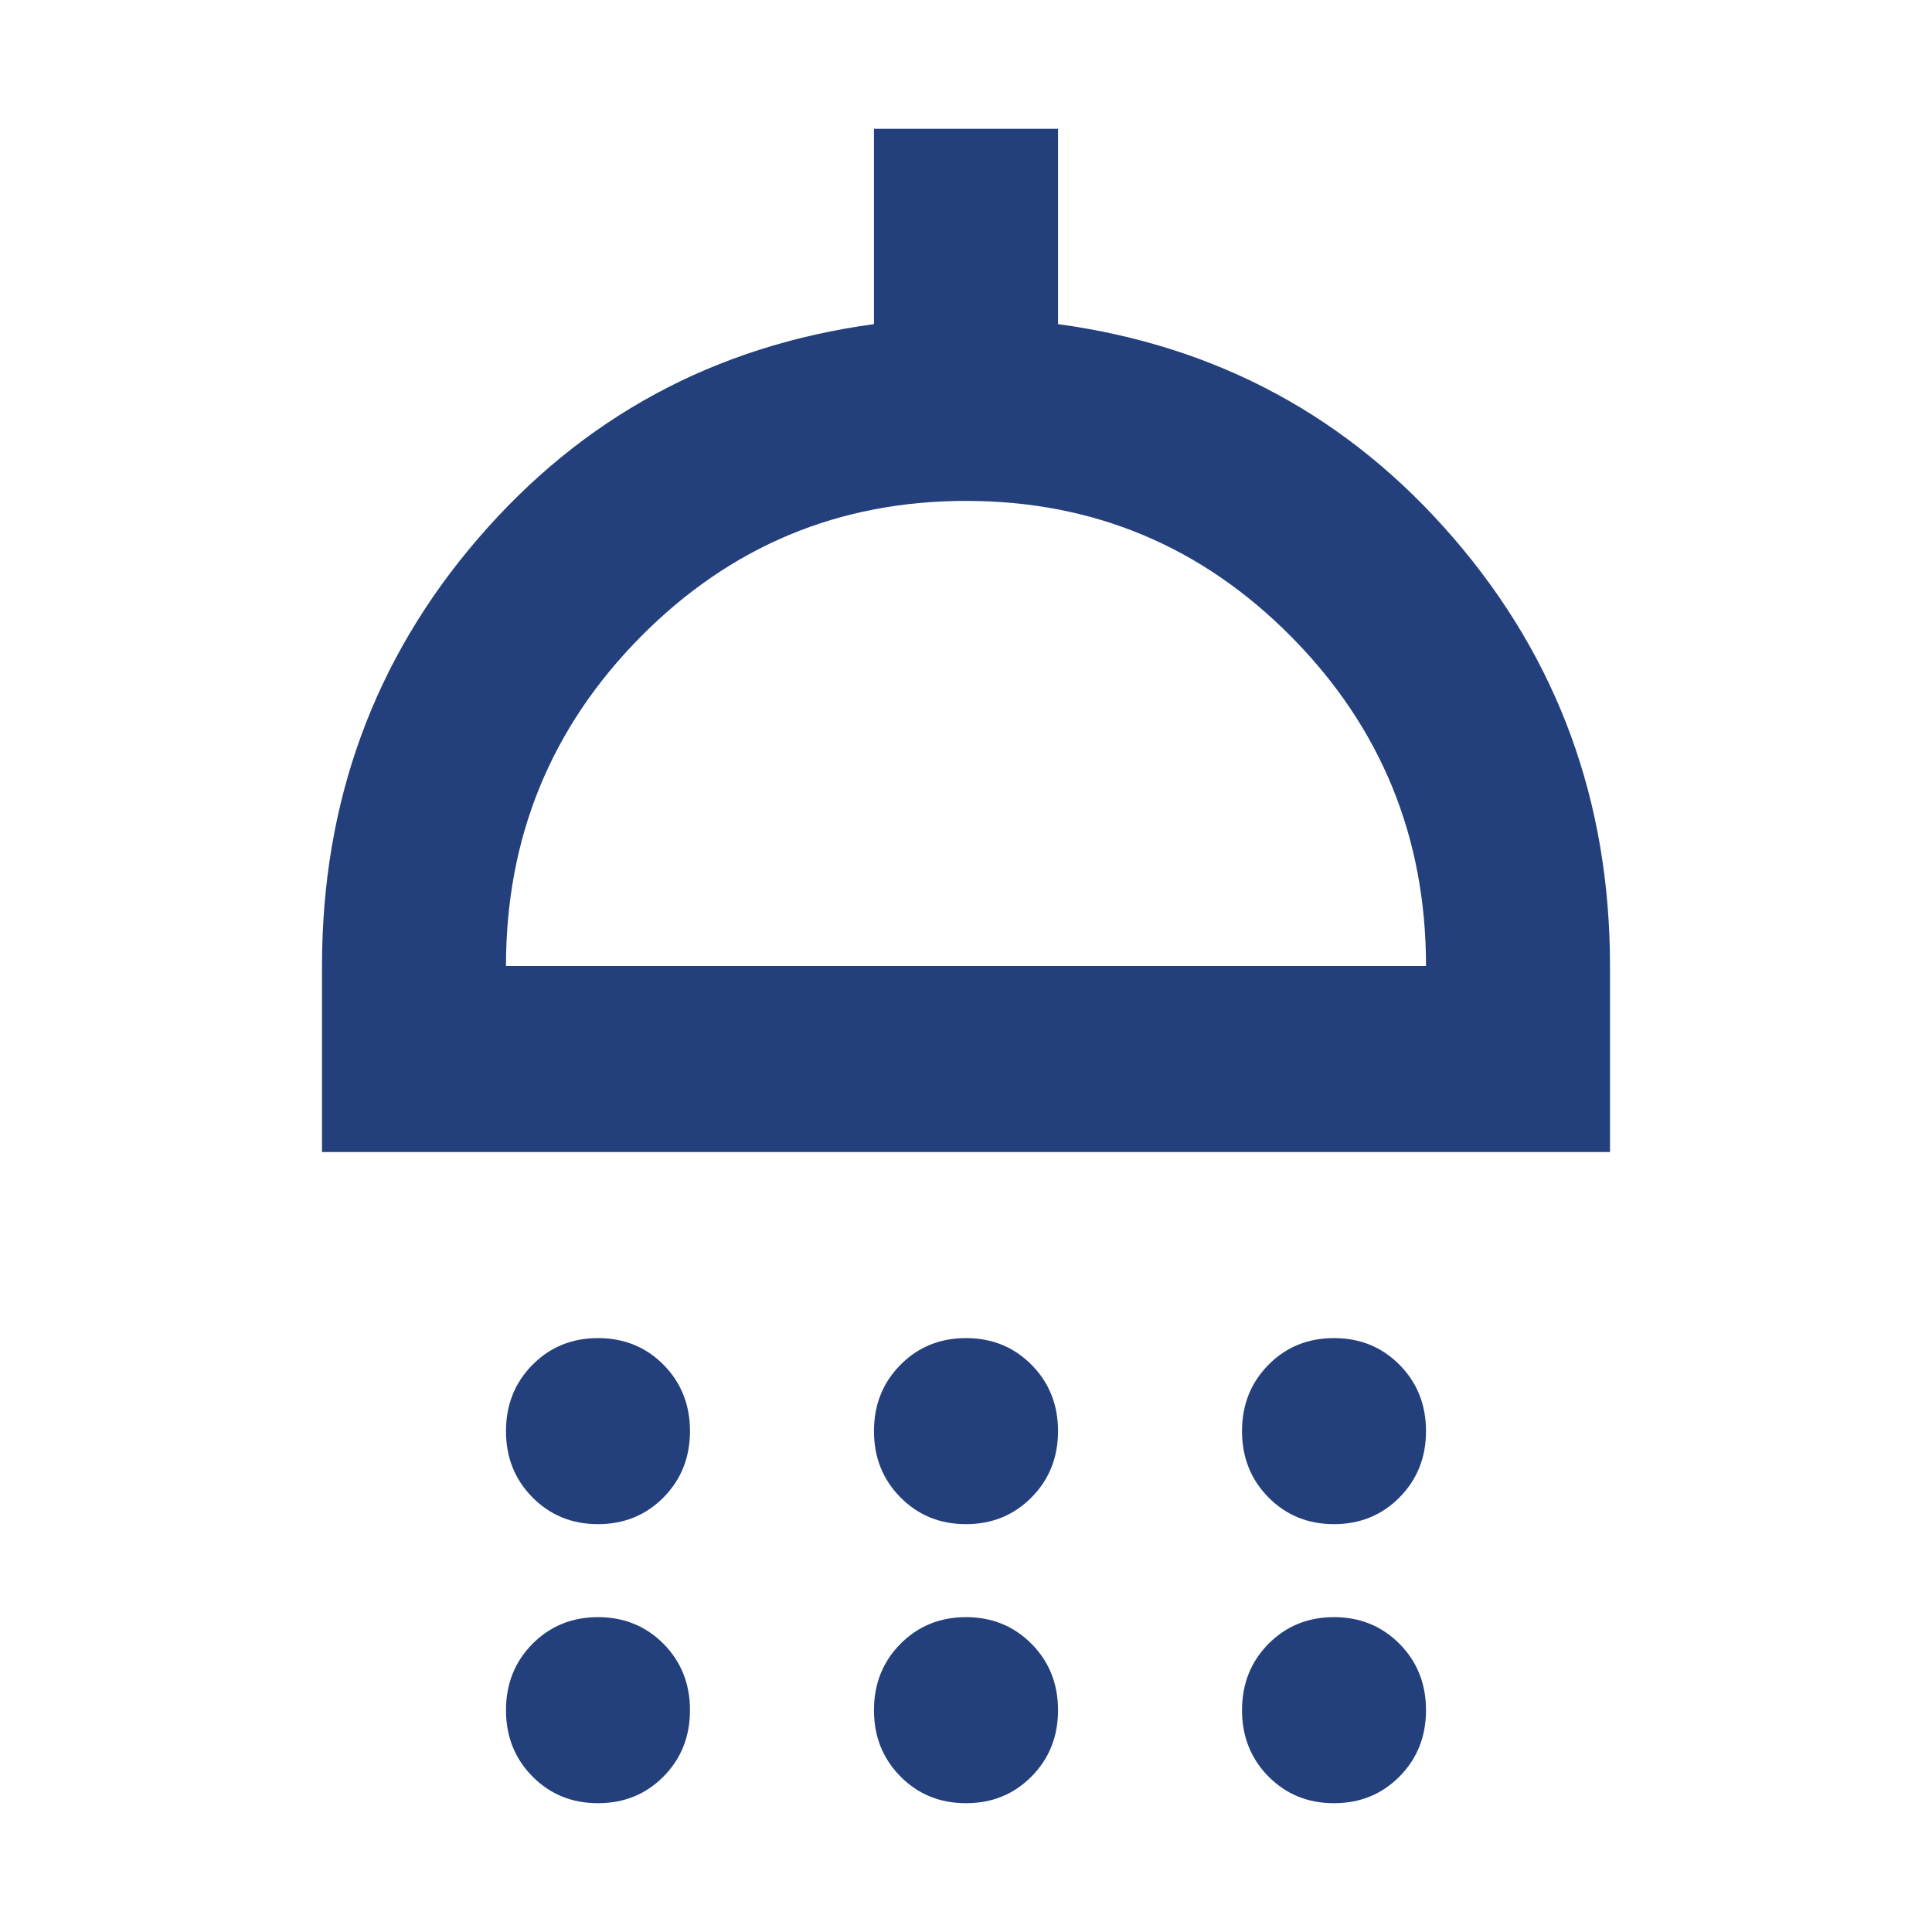 <svg width="30" height="30" viewBox="0 0 30 30" fill="none" xmlns="http://www.w3.org/2000/svg">
<path d="M9.286 23.667C8.881 23.667 8.542 23.528 8.268 23.251C7.994 22.974 7.857 22.631 7.857 22.222C7.857 21.813 7.994 21.47 8.268 21.193C8.542 20.916 8.881 20.778 9.286 20.778C9.69 20.778 10.03 20.916 10.304 21.193C10.577 21.47 10.714 21.813 10.714 22.222C10.714 22.631 10.577 22.974 10.304 23.251C10.03 23.528 9.69 23.667 9.286 23.667ZM15 23.667C14.595 23.667 14.256 23.528 13.982 23.251C13.708 22.974 13.571 22.631 13.571 22.222C13.571 21.813 13.708 21.47 13.982 21.193C14.256 20.916 14.595 20.778 15 20.778C15.405 20.778 15.744 20.916 16.018 21.193C16.292 21.47 16.429 21.813 16.429 22.222C16.429 22.631 16.292 22.974 16.018 23.251C15.744 23.528 15.405 23.667 15 23.667ZM20.714 23.667C20.309 23.667 19.97 23.528 19.696 23.251C19.423 22.974 19.286 22.631 19.286 22.222C19.286 21.813 19.423 21.47 19.696 21.193C19.97 20.916 20.309 20.778 20.714 20.778C21.119 20.778 21.458 20.916 21.732 21.193C22.006 21.47 22.143 21.813 22.143 22.222C22.143 22.631 22.006 22.974 21.732 23.251C21.458 23.528 21.119 23.667 20.714 23.667ZM5 17.889V15C5 12.448 5.81 10.233 7.429 8.356C9.048 6.478 11.095 5.37 13.571 5.033V2H16.429V5.033C18.905 5.37 20.952 6.478 22.571 8.356C24.191 10.233 25 12.448 25 15V17.889H5ZM7.857 15H22.143C22.143 13.002 21.446 11.299 20.054 9.89C18.661 8.482 16.976 7.778 15 7.778C13.024 7.778 11.339 8.482 9.946 9.89C8.554 11.299 7.857 13.002 7.857 15ZM9.286 28C8.881 28 8.542 27.862 8.268 27.585C7.994 27.308 7.857 26.965 7.857 26.556C7.857 26.146 7.994 25.803 8.268 25.526C8.542 25.25 8.881 25.111 9.286 25.111C9.69 25.111 10.03 25.25 10.304 25.526C10.577 25.803 10.714 26.146 10.714 26.556C10.714 26.965 10.577 27.308 10.304 27.585C10.03 27.862 9.69 28 9.286 28ZM15 28C14.595 28 14.256 27.862 13.982 27.585C13.708 27.308 13.571 26.965 13.571 26.556C13.571 26.146 13.708 25.803 13.982 25.526C14.256 25.25 14.595 25.111 15 25.111C15.405 25.111 15.744 25.25 16.018 25.526C16.292 25.803 16.429 26.146 16.429 26.556C16.429 26.965 16.292 27.308 16.018 27.585C15.744 27.862 15.405 28 15 28ZM20.714 28C20.309 28 19.97 27.862 19.696 27.585C19.423 27.308 19.286 26.965 19.286 26.556C19.286 26.146 19.423 25.803 19.696 25.526C19.97 25.25 20.309 25.111 20.714 25.111C21.119 25.111 21.458 25.25 21.732 25.526C22.006 25.803 22.143 26.146 22.143 26.556C22.143 26.965 22.006 27.308 21.732 27.585C21.458 27.862 21.119 28 20.714 28Z" fill="#23407C"/>
</svg>
